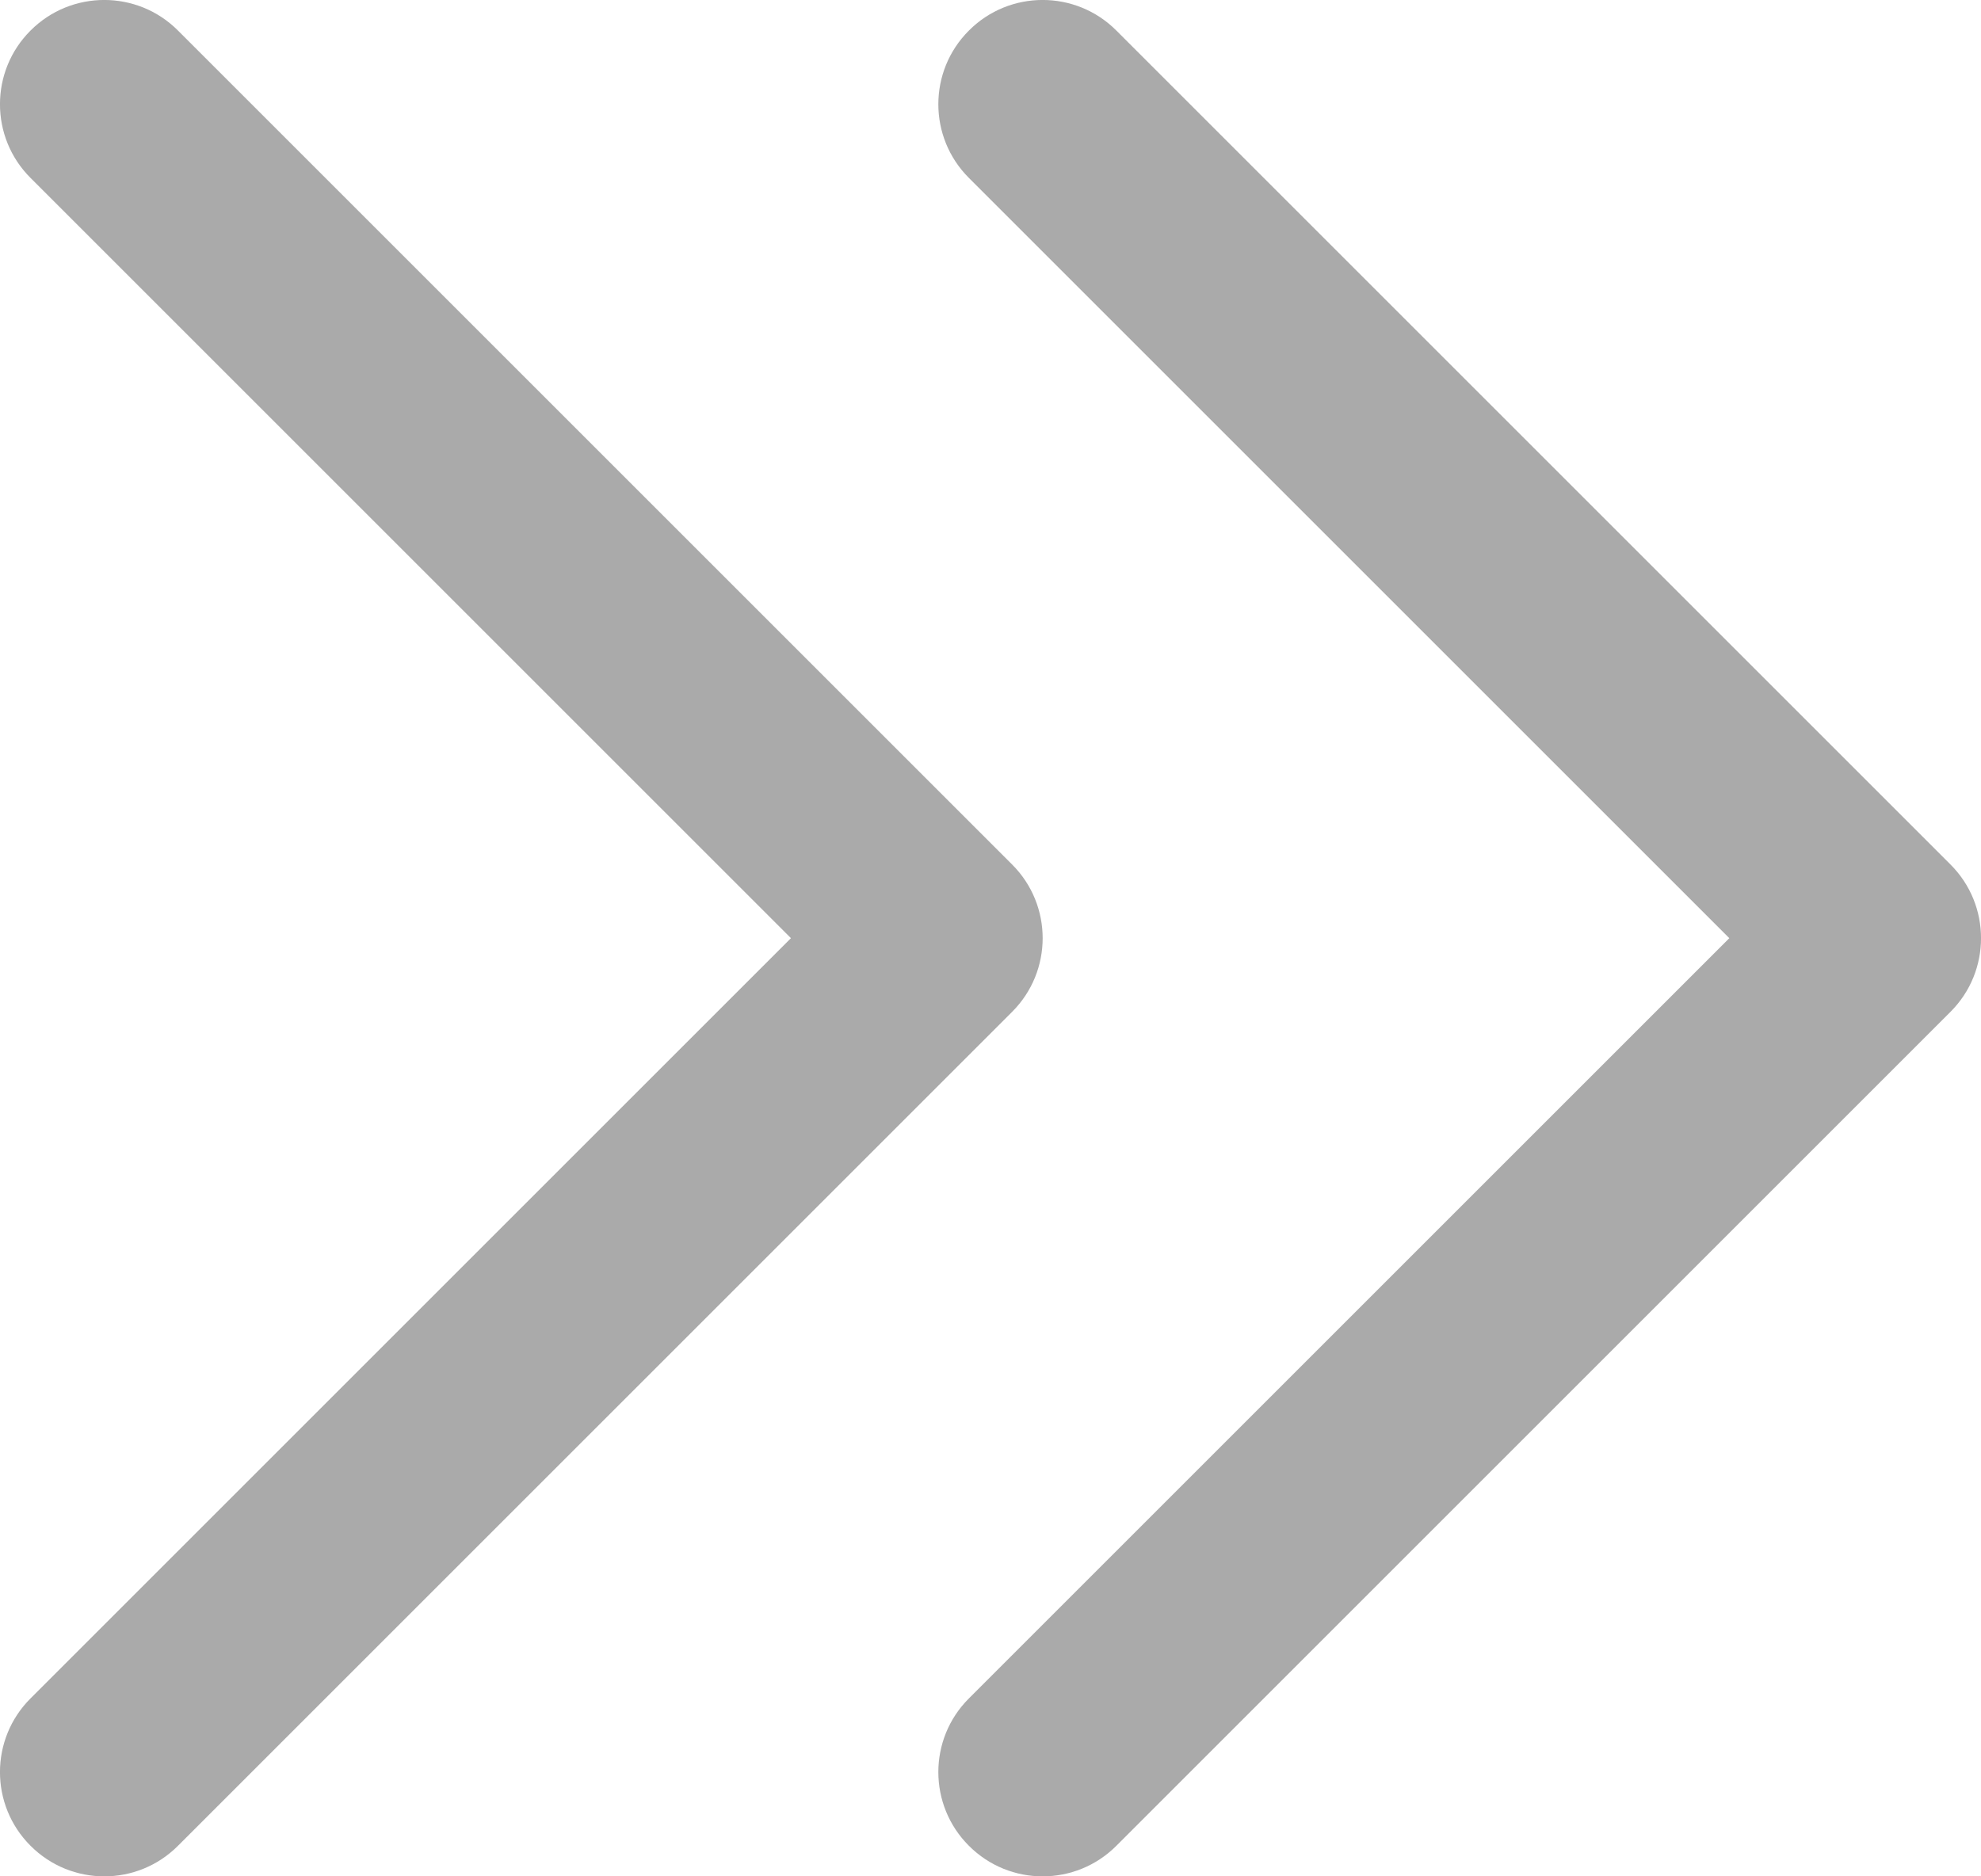 <svg width="19" height="18" viewBox="0 0 19 18" fill="none" xmlns="http://www.w3.org/2000/svg">
<g id="Group 4">
<path id="Vector 7 (Stroke)" fill-rule="evenodd" clip-rule="evenodd" d="M9.293 17.707C8.902 17.317 8.902 16.683 9.293 16.293L16.586 9L9.293 1.707C8.902 1.317 8.902 0.683 9.293 0.293C9.683 -0.098 10.317 -0.098 10.707 0.293L18.707 8.293C19.098 8.683 19.098 9.317 18.707 9.707L10.707 17.707C10.317 18.098 9.683 18.098 9.293 17.707Z" fill="#AAAAAA"/>
<path id="Vector 7 (Stroke)_2" fill-rule="evenodd" clip-rule="evenodd" d="M0.293 17.707C-0.098 17.317 -0.098 16.683 0.293 16.293L7.586 9L0.293 1.707C-0.098 1.317 -0.098 0.683 0.293 0.293C0.683 -0.098 1.317 -0.098 1.707 0.293L9.707 8.293C10.098 8.683 10.098 9.317 9.707 9.707L1.707 17.707C1.317 18.098 0.683 18.098 0.293 17.707Z" fill="#AAAAAA"/>
</g>
</svg>
